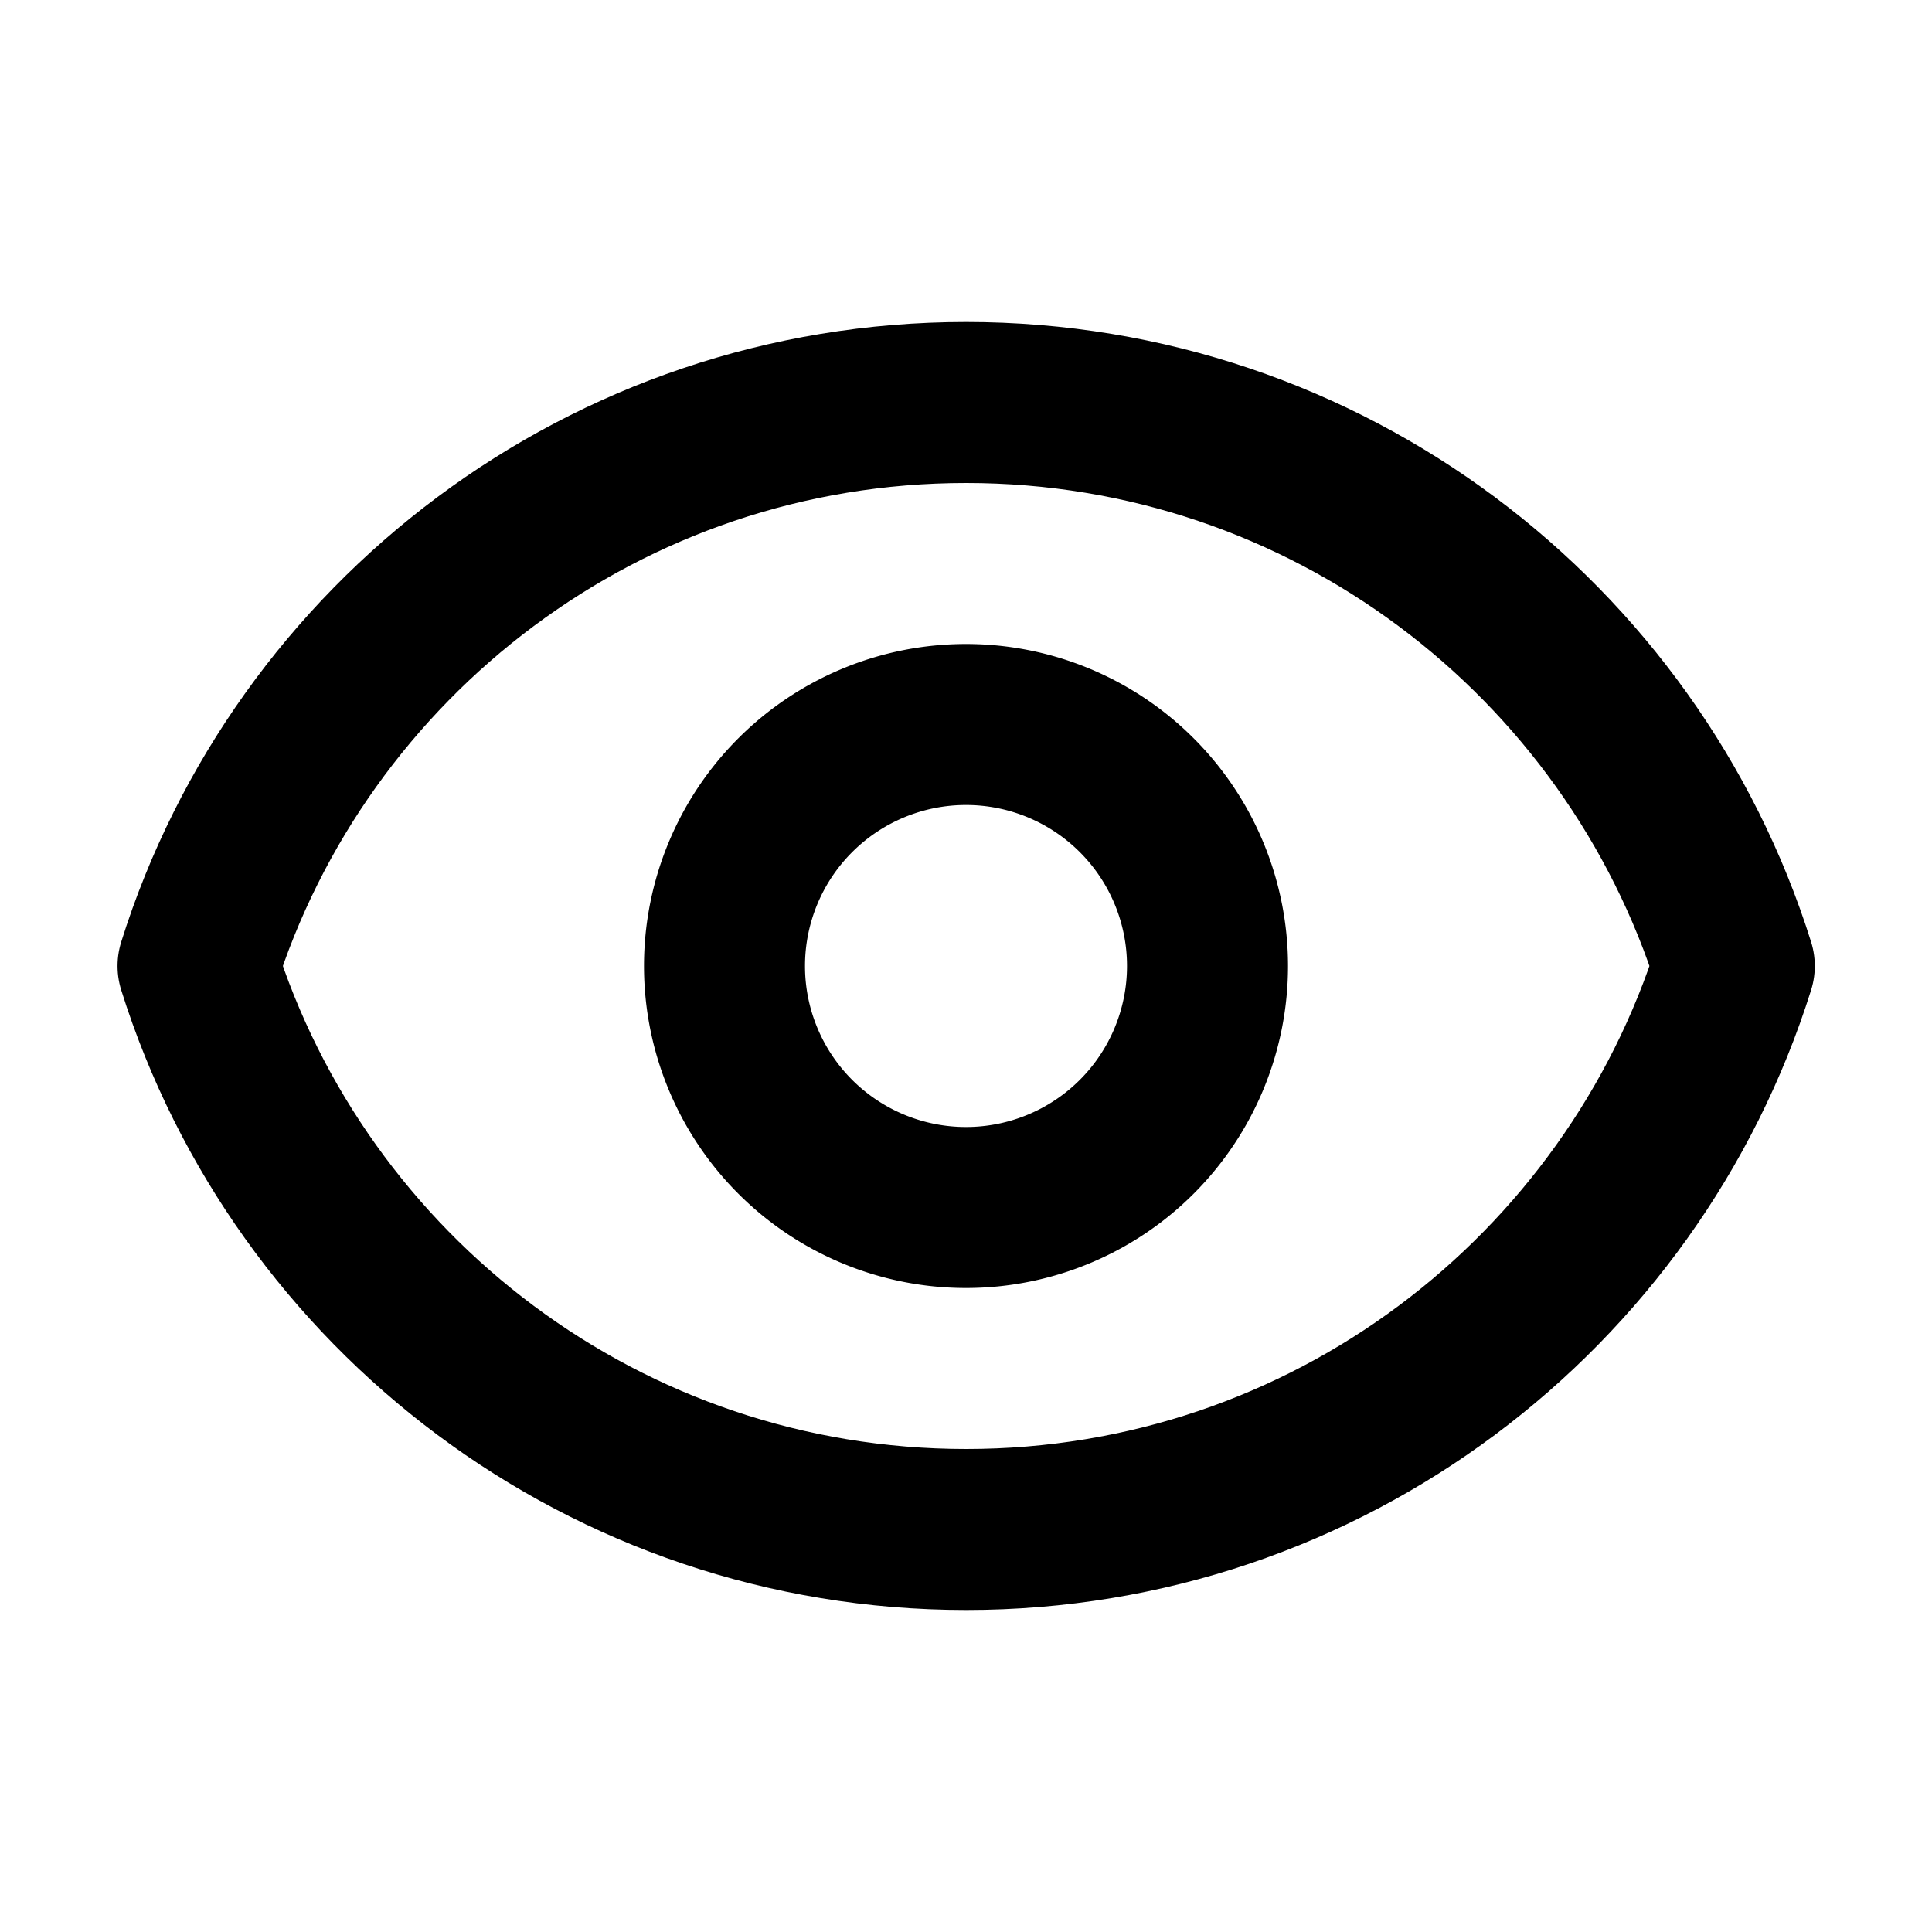 <svg width="800" height="800" viewBox="0 0 24 24" fill="none" xmlns="http://www.w3.org/2000/svg"><g id="SVGRepo_iconCarrier" stroke="#000" stroke-width="2" stroke-linecap="round" stroke-linejoin="round"><path d="M15 12a3 3 0 11-6 0 3 3 0 016 0z"/><path d="M12.001 5C7.524 5 3.733 7.943 2.46 12c1.274 4.057 5.065 7 9.542 7 4.478 0 8.268-2.943 9.542-7-1.274-4.057-5.064-7-9.542-7z"/></g></svg>